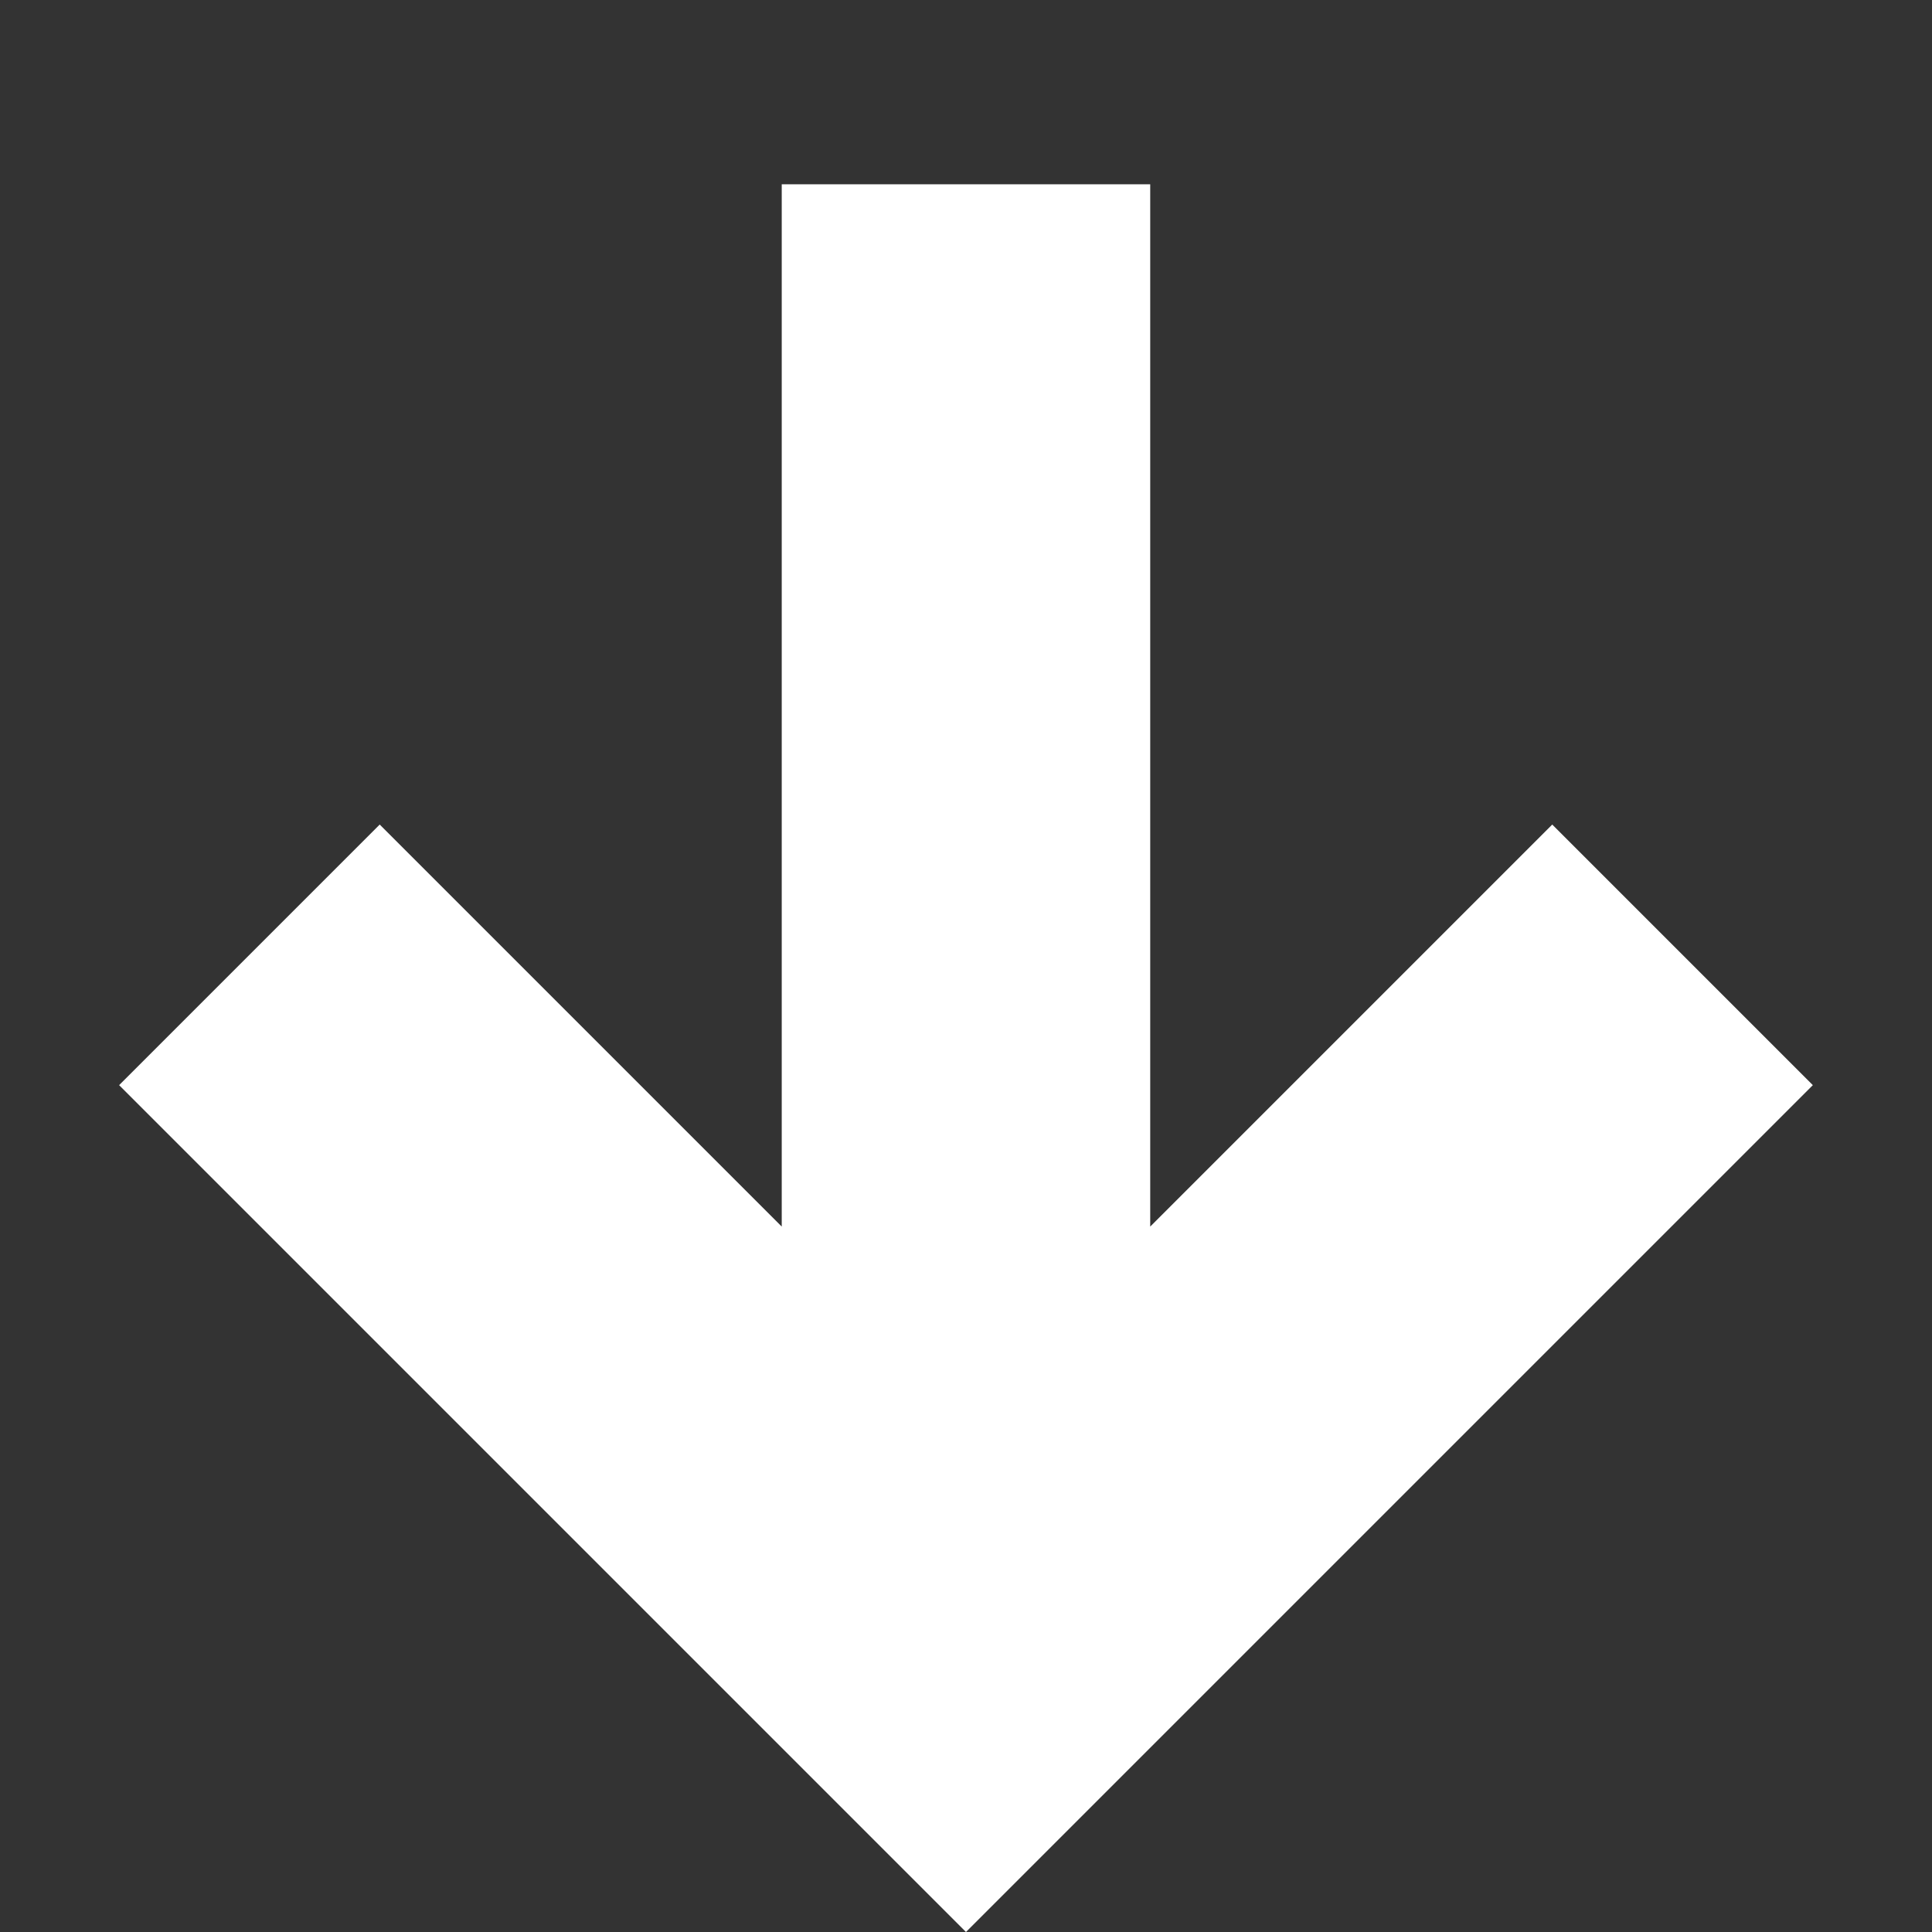 <svg xmlns="http://www.w3.org/2000/svg" width="42.427" height="42.427" viewBox="0 0 42.427 42.427">
  <rect x="0" y="0" width="42.427" height="42.427" fill="#333333" stroke="none"/>
  <path id="up-left-arrow" d="M31.3,5H5V31.3h8.093V18.815L29.278,35,35,29.278,18.815,13.093H31.3Z" transform="translate(21.213 49.498) rotate(-135)" fill="#fff"/>
</svg>
